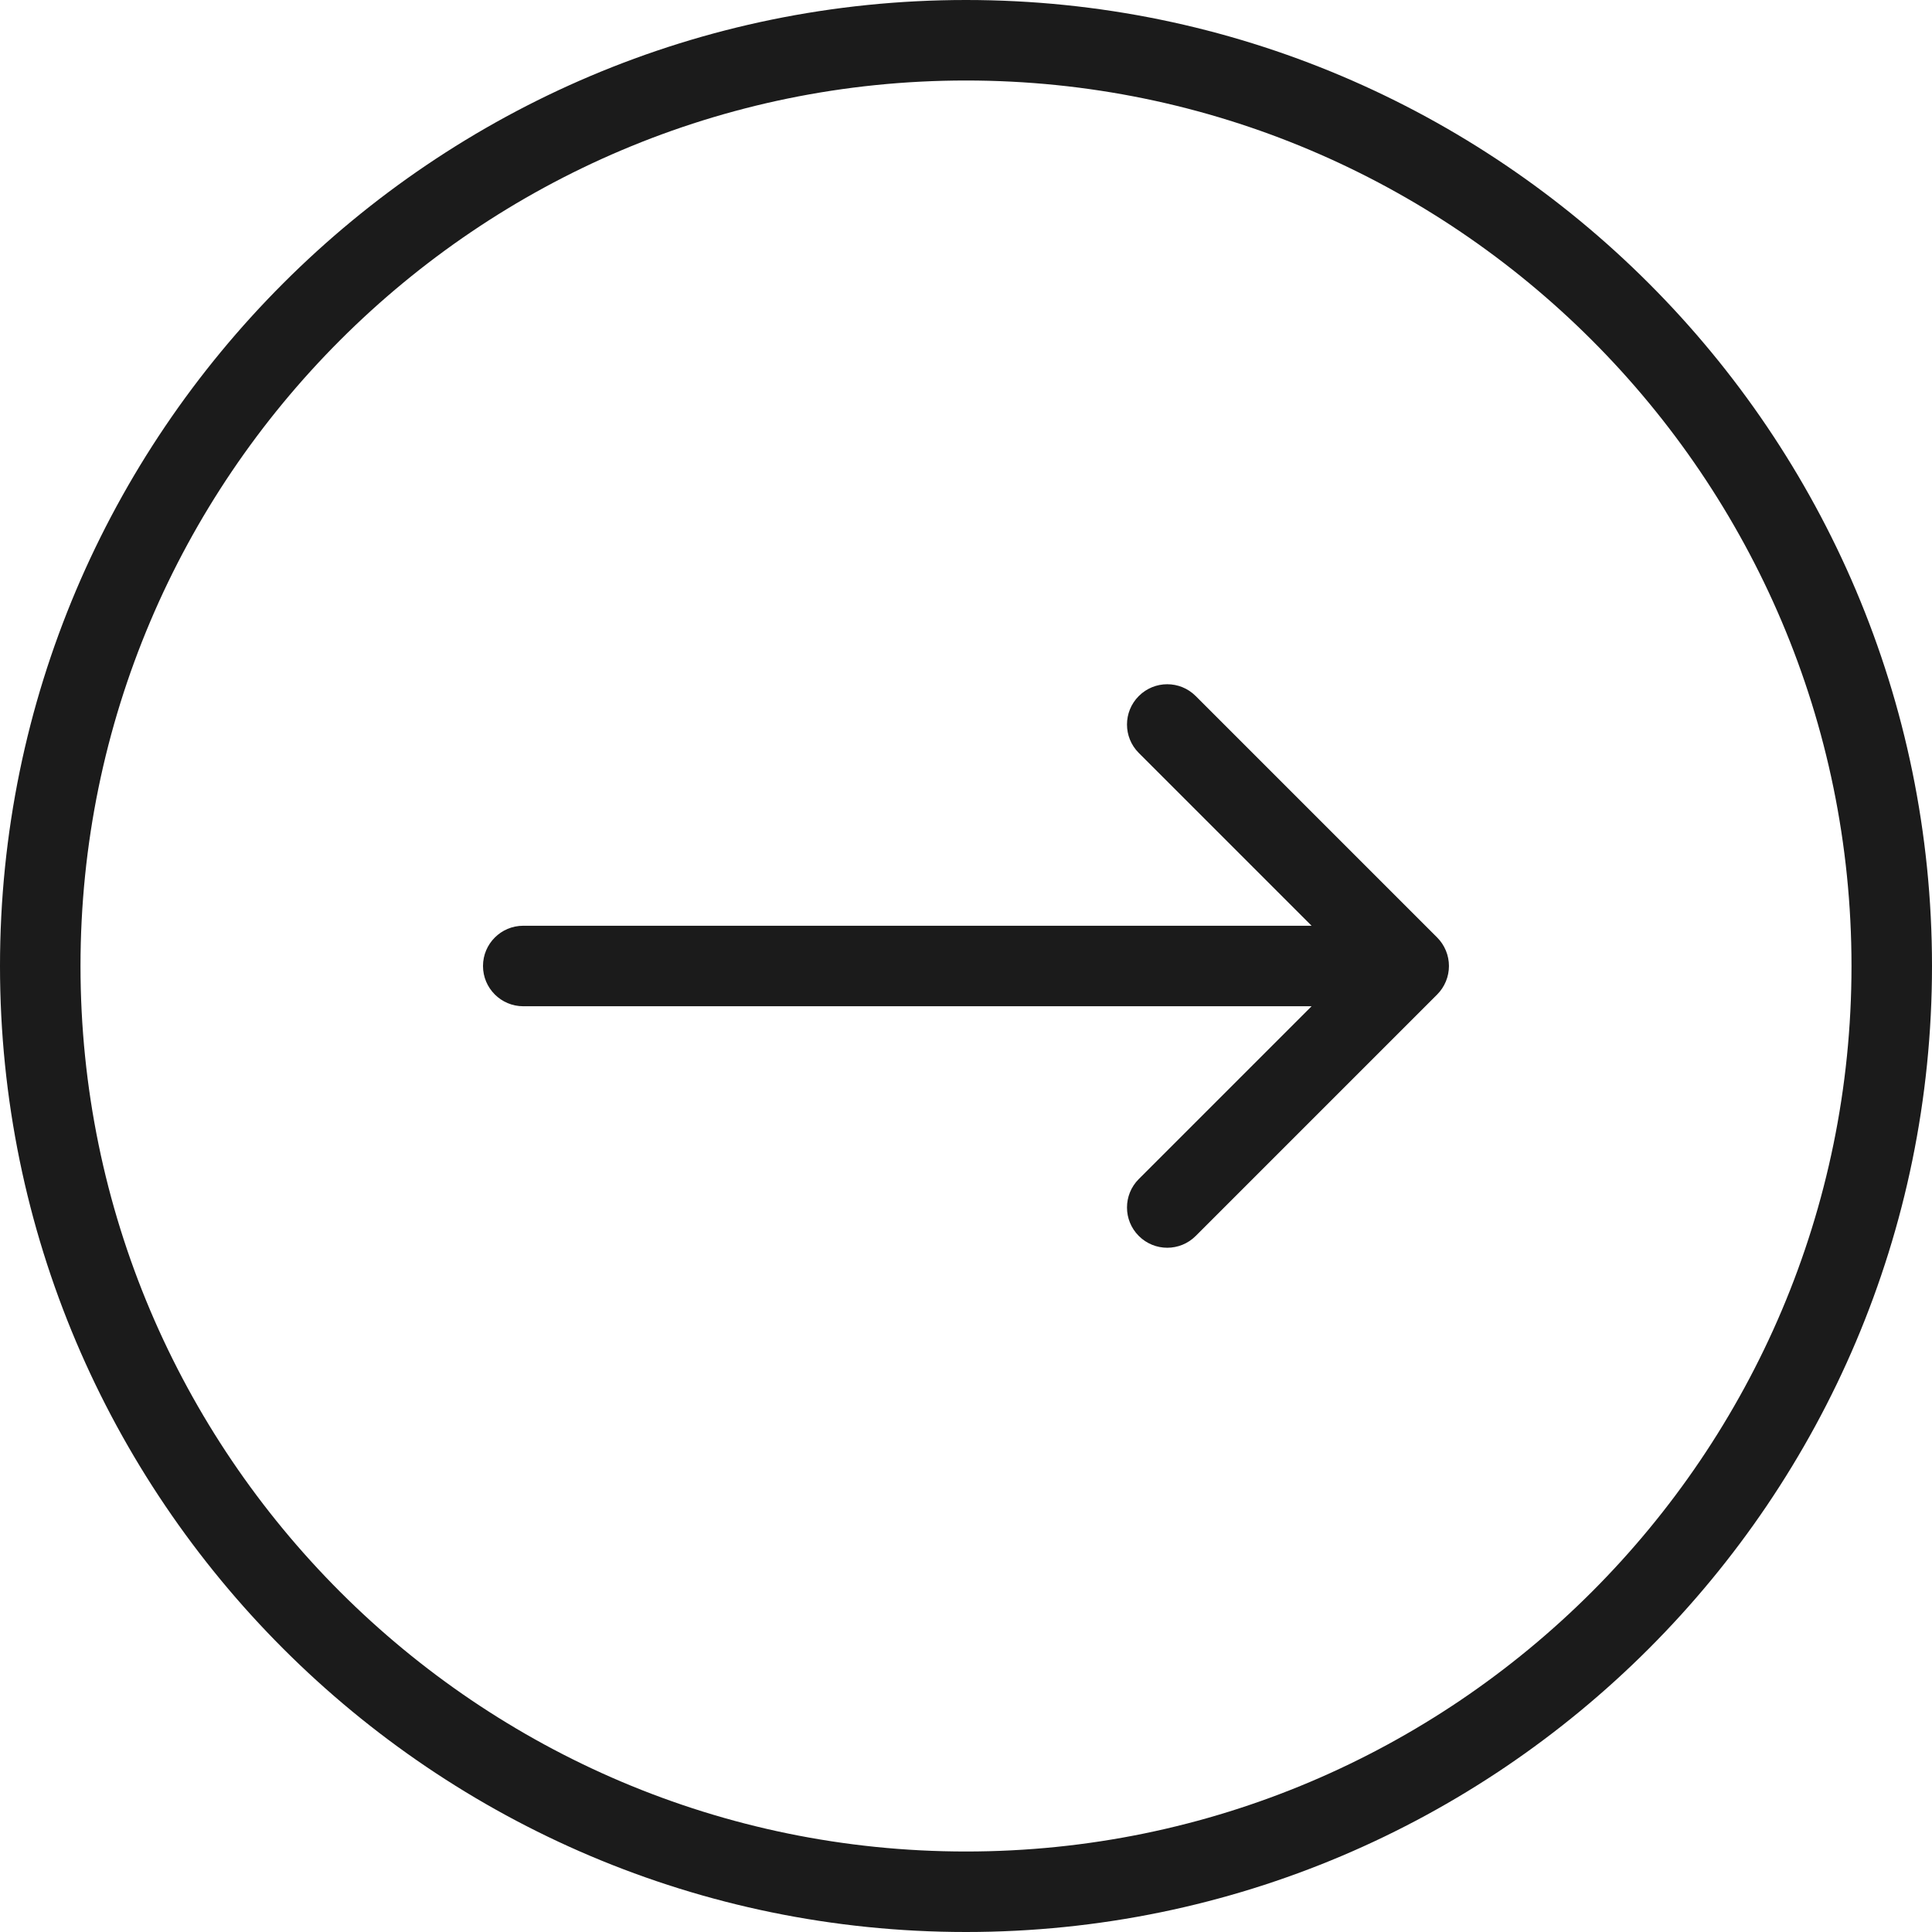 <svg xmlns="http://www.w3.org/2000/svg" xmlns:xlink="http://www.w3.org/1999/xlink" preserveAspectRatio="xMidYMid" width="48" height="48" viewBox="0 0 48 48">
  <defs>
    <style>
      .cls-1 {
        fill: #1b1b1b;
        fill-rule: evenodd;
      }
    </style>
  </defs>
  <path d="M24.000,48.000 C10.767,48.000 0.000,37.233 0.000,24.000 C0.000,10.767 10.767,0.000 24.000,0.000 C37.233,0.000 48.000,10.767 48.000,24.000 C48.000,37.233 37.233,48.000 24.000,48.000 ZM24.000,2.000 C11.869,2.000 2.000,11.869 2.000,24.000 C2.000,36.131 11.869,46.000 24.000,46.000 C36.131,46.000 46.000,36.131 46.000,24.000 C46.000,11.869 36.131,2.000 24.000,2.000 ZM35.923,24.382 C35.872,24.505 35.799,24.615 35.706,24.708 L29.707,30.707 C29.512,30.902 29.256,31.000 29.000,31.000 C28.744,31.000 28.488,30.902 28.293,30.707 C27.902,30.316 27.902,29.684 28.293,29.293 L32.586,25.000 L13.000,25.000 C12.448,25.000 12.000,24.552 12.000,24.000 C12.000,23.448 12.448,23.000 13.000,23.000 L32.586,23.000 L28.293,18.707 C27.902,18.316 27.902,17.684 28.293,17.293 C28.684,16.902 29.316,16.902 29.707,17.293 L35.706,23.292 C35.799,23.385 35.872,23.495 35.923,23.618 C36.024,23.862 36.024,24.138 35.923,24.382 Z" class="cls-1"/>
</svg>
